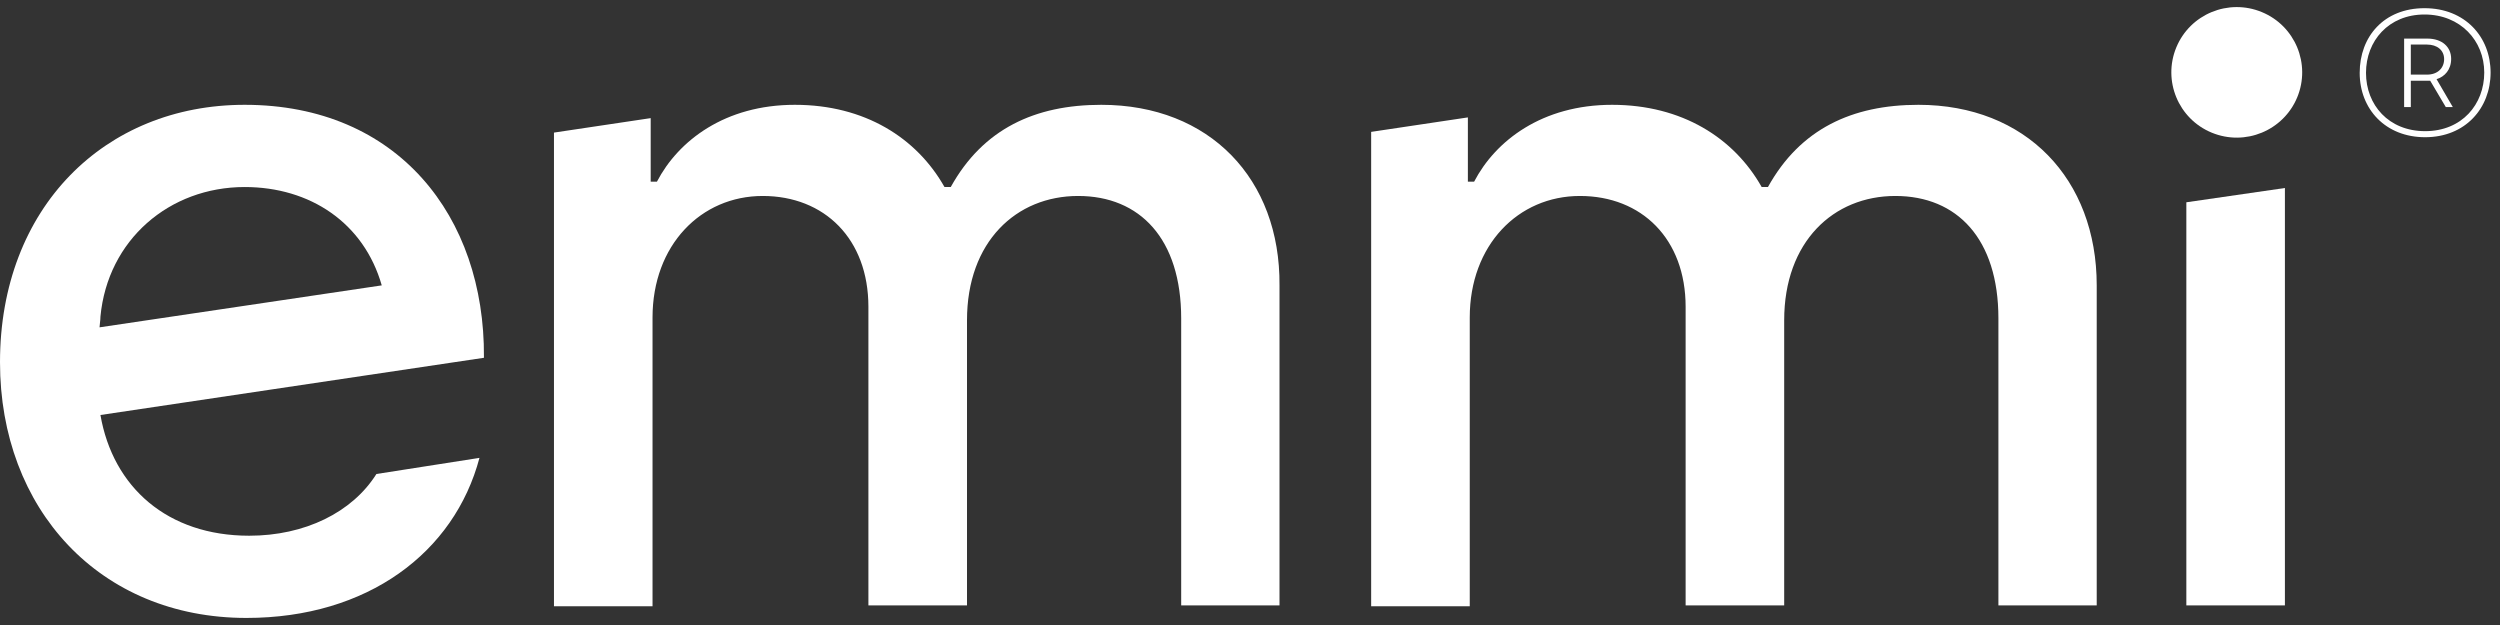 <svg width="80" height="20" viewBox="0 0 80 20" fill="none" xmlns="http://www.w3.org/2000/svg">
<rect x="0" y="0" width="80" height="20" fill="#333333" stroke="none"/>
<path d="M40.944 19.373V9.132C40.972 5.727 38.709 3.354 35.24 3.354C33.117 3.354 31.455 4.125 30.424 5.985H30.224C29.335 4.411 27.671 3.354 25.436 3.354C23.201 3.354 21.708 4.498 21.022 5.813H20.822V3.78L17.727 4.243V19.401H20.881V10.161C20.881 7.844 22.43 6.271 24.407 6.271C26.383 6.271 27.789 7.645 27.789 9.819V19.373H30.944V10.248C30.944 7.732 32.521 6.271 34.5 6.271C36.48 6.271 37.798 7.645 37.798 10.189V19.373H40.953H40.944Z" fill="white"/>
<path d="M67.095 19.373V9.132C67.095 5.727 64.829 3.354 61.39 3.354C59.267 3.354 57.606 4.125 56.574 5.985H56.374C55.486 4.411 53.821 3.354 51.586 3.354C49.351 3.354 47.858 4.498 47.172 5.813H46.972V3.757L43.877 4.22V19.401H47.032V10.161C47.032 7.844 48.581 6.271 50.557 6.271C52.534 6.271 53.94 7.645 53.94 9.819V19.373H57.094V10.248C57.094 7.732 58.671 6.271 60.651 6.271C62.63 6.271 63.949 7.645 63.949 10.189V19.373H67.103H67.095Z" fill="white"/>
<path d="M7.827 3.354C3.354 3.354 0 6.644 0 11.592C0 16.284 3.183 19.774 7.886 19.774C11.758 19.774 14.539 17.684 15.343 14.652L12.045 15.168C11.271 16.399 9.75 17.143 7.974 17.143C5.364 17.143 3.616 15.597 3.214 13.28L15.486 11.449V11.421C15.514 6.93 12.733 3.354 7.83 3.354M3.185 10.475C3.214 10.245 3.214 10.133 3.214 10.133C3.444 7.673 5.421 5.985 7.83 5.985C9.922 5.985 11.643 7.129 12.216 9.132L3.183 10.475H3.185Z" fill="white"/>
<path d="M69.963 19.373H73.117V6.016L69.963 6.473V19.373Z" fill="white"/>
<path d="M69.642 1.516C70.083 0.45 71.309 -0.055 72.377 0.386C73.446 0.826 73.952 2.049 73.511 3.115C73.069 4.181 71.843 4.686 70.775 4.245C69.707 3.805 69.201 2.582 69.642 1.516Z" fill="white"/>
<path d="M77.146 2.391V1.426H77.663C77.99 1.426 78.212 1.608 78.212 1.891C78.212 2.175 78.009 2.388 77.663 2.388H77.146V2.391ZM76.932 3.426H77.146V2.584H77.767L78.265 3.426H78.49L77.97 2.534C78.234 2.452 78.437 2.228 78.437 1.883C78.437 1.507 78.153 1.235 77.675 1.235H76.932V3.426ZM77.604 4.197C76.435 4.197 75.712 3.356 75.712 2.332C75.712 1.308 76.435 0.464 77.585 0.464C78.735 0.464 79.496 1.305 79.496 2.321C79.496 3.336 78.785 4.197 77.604 4.197ZM77.604 4.391C78.895 4.391 79.699 3.457 79.699 2.321C79.699 1.185 78.886 0.262 77.585 0.262C76.283 0.262 75.51 1.173 75.51 2.332C75.51 3.49 76.334 4.391 77.604 4.391Z" fill="white"/>
</svg>
